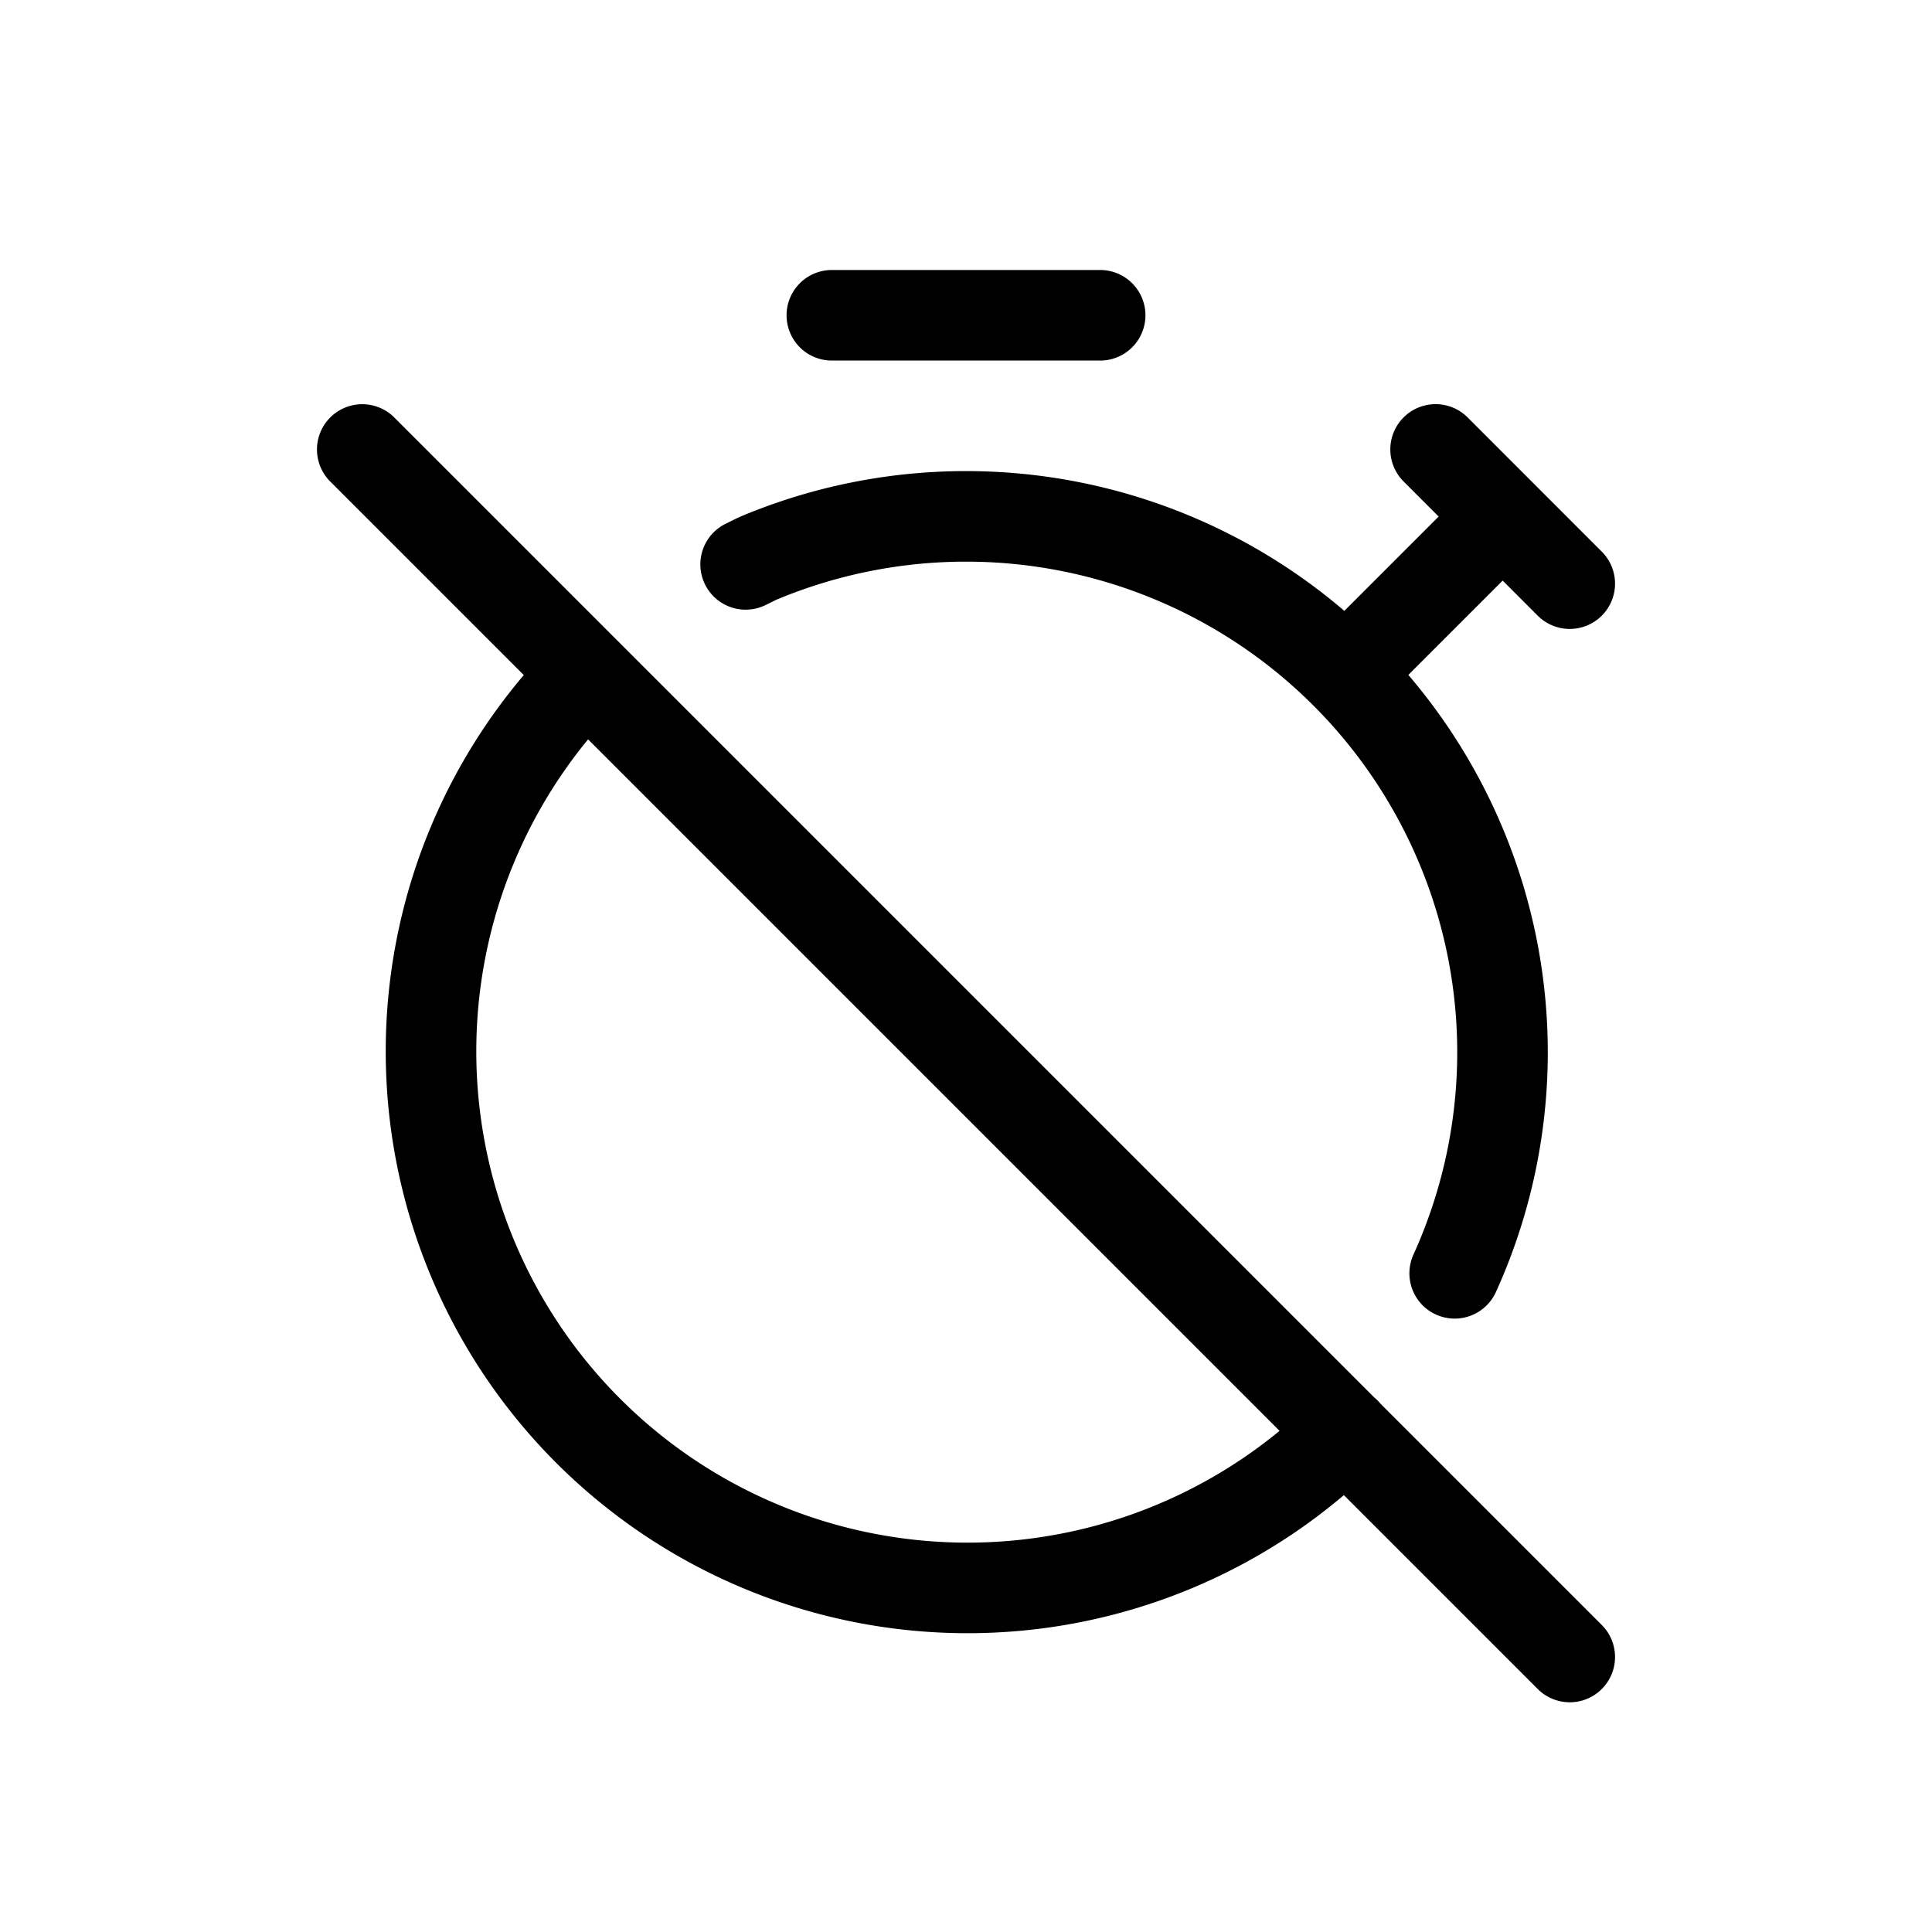 <?xml version="1.0" encoding="UTF-8"?>
<svg xmlns="http://www.w3.org/2000/svg" fill="none" viewBox="0 0 32 32"><path stroke="#000" stroke-linecap="round" stroke-linejoin="round" stroke-width="1.5" d="M26 27.445l-20-20M9.714 11.158a8.887 8.887 0 0 0 12.57 12.566M24.094 21.09a8.851 8.851 0 0 0 .117-7.051A8.887 8.887 0 0 0 12.6 9.229c-.086.035-.166.08-.25.119M13.778 5.222h4.444M24.889 8.556l-2.6 2.6M23.778 7.444L26 9.667" style="stroke: #000000;"/></svg>
